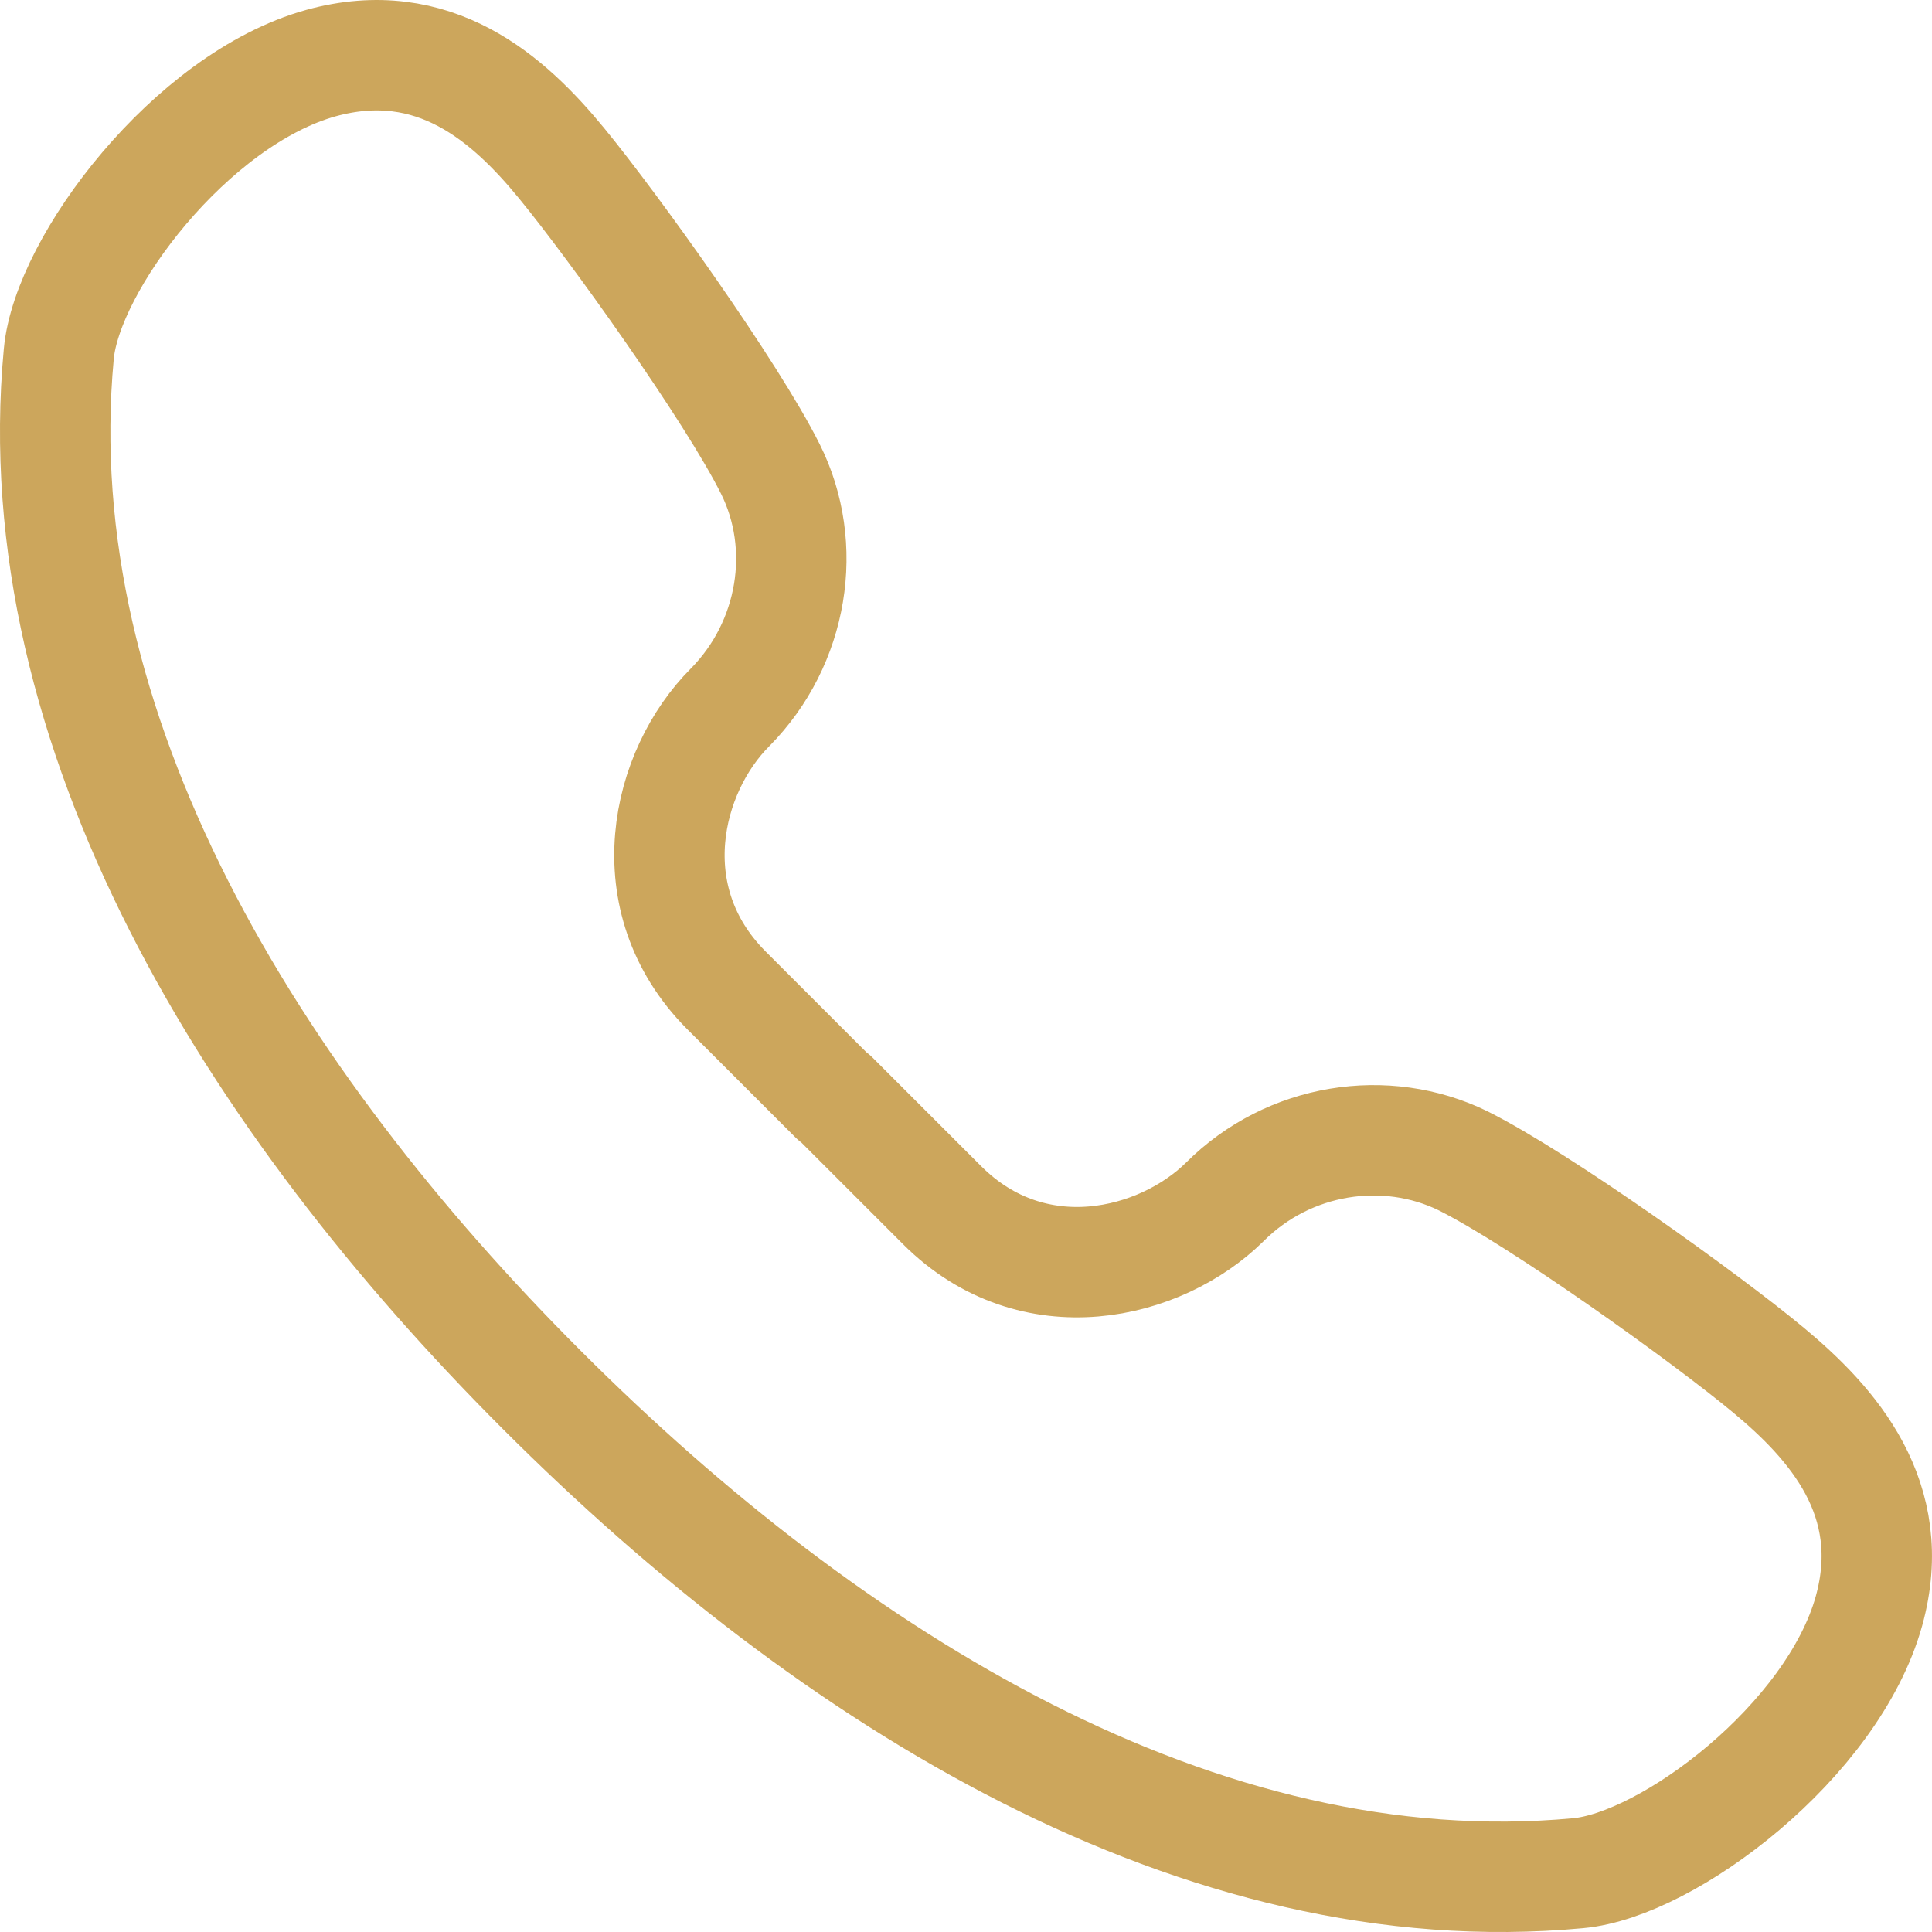 <svg width="35" height="35" viewBox="0 0 35 35" fill="none" xmlns="http://www.w3.org/2000/svg">
<path d="M15.102 19.868C15.102 19.868 15.415 20.181 17.067 21.833C18.72 23.485 21.027 22.92 22.188 21.774C23.349 20.613 25.106 20.345 26.505 21.029C27.904 21.729 30.896 23.872 32.042 24.825C33.188 25.778 34.424 27.147 33.858 29.186C33.203 31.538 30.226 33.786 28.589 33.935C21.741 34.575 15.058 30.422 9.818 25.182C4.578 19.943 0.425 13.259 1.065 6.412C1.214 4.775 3.462 1.798 5.814 1.143C7.868 0.577 9.223 1.798 10.175 2.959C11.128 4.12 13.257 7.097 13.956 8.496C14.656 9.895 14.373 11.652 13.227 12.813C12.066 13.974 11.515 16.281 13.152 17.933C14.805 19.585 15.117 19.898 15.117 19.898L15.102 19.868Z" stroke="#CCA65C" stroke-width="2" stroke-linecap="round" stroke-linejoin="round"/>
</svg>

